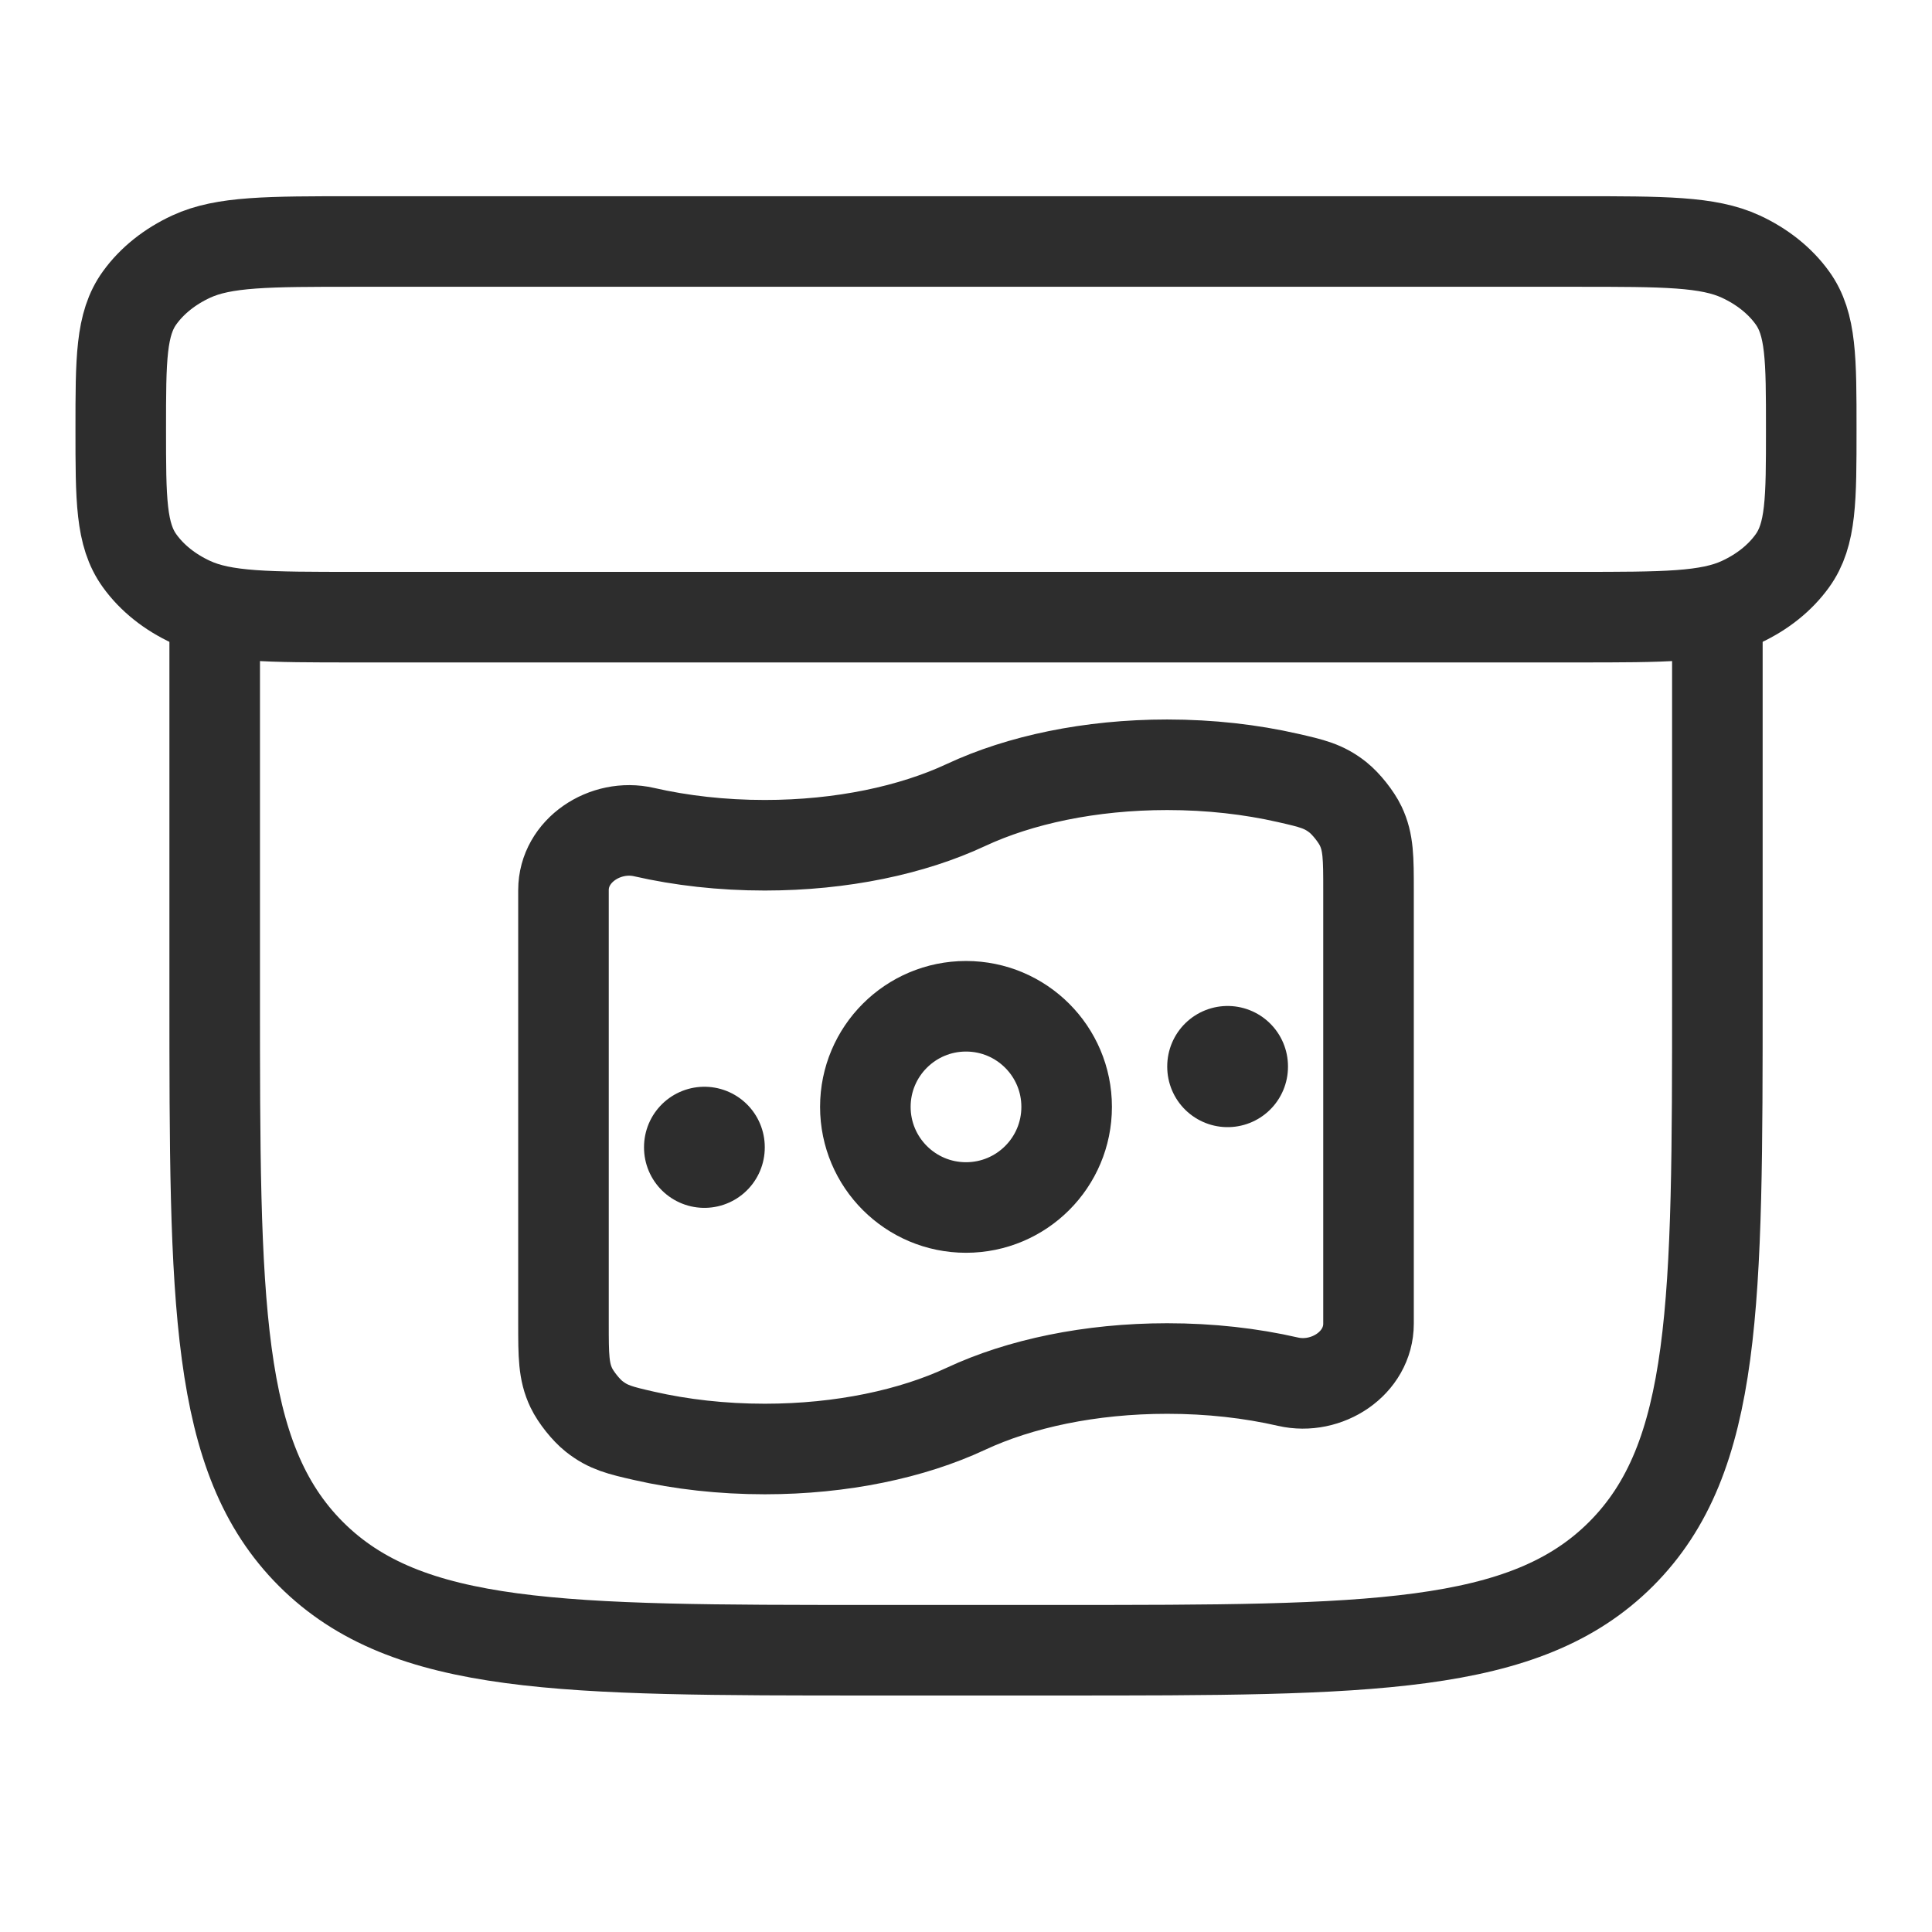 <svg width="32" height="32" viewBox="0 0 32 32" fill="none" xmlns="http://www.w3.org/2000/svg">
<path d="M3.556 10.222V16.444C3.556 21.578 3.556 24.144 5.15 25.739C6.745 27.333 9.311 27.333 14.444 27.333H17.556C22.689 27.333 25.255 27.333 26.85 25.739C28.445 24.144 28.445 21.578 28.445 16.444V10.222" stroke="#2D2D2D" stroke-width="1.5" stroke-linecap="round" stroke-linejoin="round"/>
<path d="M2 7.111C2 5.948 2 5.366 2.313 4.933C2.517 4.65 2.812 4.414 3.167 4.25C3.708 4 4.435 4 5.889 4H26.111C27.565 4 28.292 4 28.833 4.25C29.188 4.414 29.483 4.65 29.687 4.933C30 5.366 30 5.948 30 7.111C30 8.274 30 8.856 29.687 9.289C29.483 9.573 29.188 9.808 28.833 9.972C28.292 10.222 27.565 10.222 26.111 10.222H5.889C4.435 10.222 3.708 10.222 3.167 9.972C2.812 9.808 2.517 9.573 2.313 9.289C2 8.856 2 8.274 2 7.111Z" stroke="#2D2D2D" stroke-width="1.5" stroke-linejoin="round"/>
<path d="M16 23.333C15.112 23.748 13.945 24 12.667 24C11.956 24 11.28 23.922 10.667 23.782C10.273 23.692 10.075 23.646 9.839 23.459C9.705 23.353 9.537 23.142 9.463 22.987C9.333 22.715 9.333 22.451 9.333 21.924V14.743C9.333 14.086 10.027 13.635 10.667 13.782C11.28 13.922 11.956 14 12.667 14C13.945 14 15.112 13.748 16 13.333C16.888 12.918 18.055 12.667 19.333 12.667C20.044 12.667 20.72 12.745 21.333 12.885C21.727 12.975 21.925 13.02 22.161 13.207C22.295 13.314 22.463 13.525 22.537 13.68C22.667 13.952 22.667 14.215 22.667 14.743V21.924C22.667 22.581 21.973 23.032 21.333 22.885C20.72 22.744 20.044 22.667 19.333 22.667C18.055 22.667 16.888 22.918 16 23.333Z" stroke="#2D2D2D" stroke-width="1.5"/>
<path d="M17.667 18.333C17.667 19.254 16.921 20 16 20C15.08 20 14.333 19.254 14.333 18.333C14.333 17.413 15.08 16.667 16 16.667C16.921 16.667 17.667 17.413 17.667 18.333Z" stroke="#2D2D2D" stroke-width="1.5"/>
<path d="M11.667 19L11.667 19.006" stroke="#2D2D2D" stroke-width="2" stroke-linecap="round" stroke-linejoin="round"/>
<path d="M20.333 17.662L20.333 17.669" stroke="#2D2D2D" stroke-width="2" stroke-linecap="round" stroke-linejoin="round"/>
</svg>
